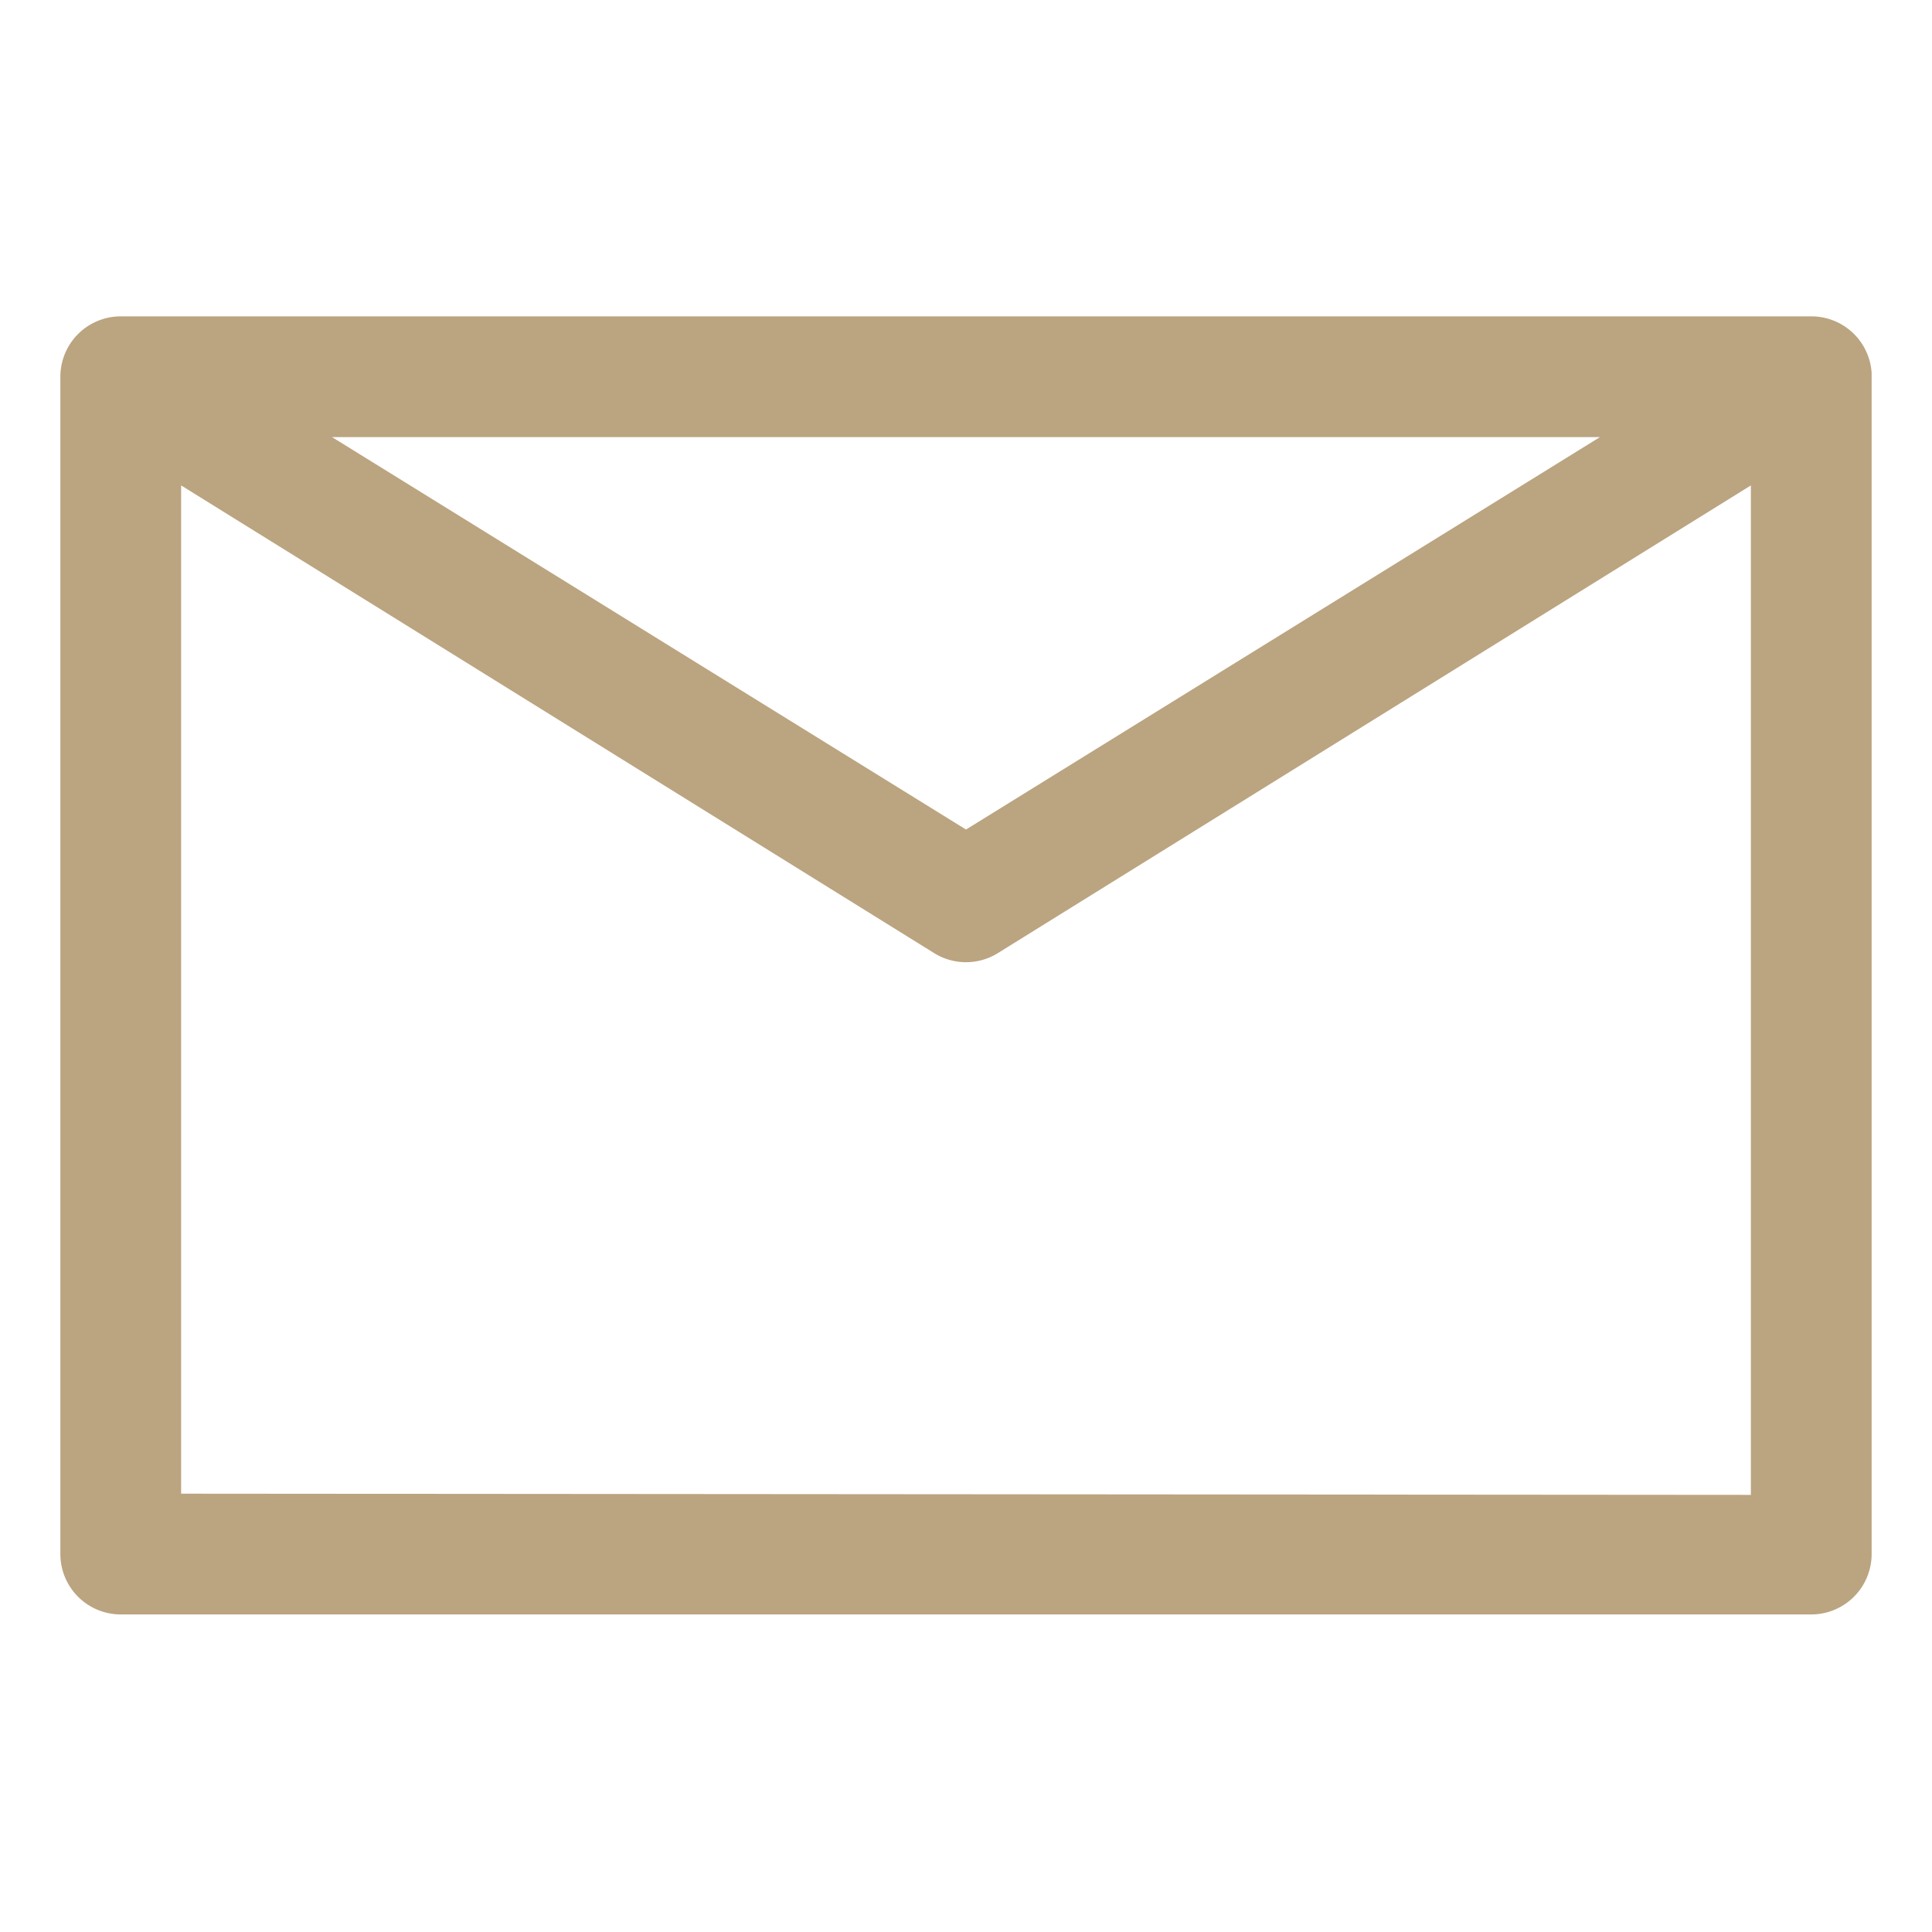 <?xml version="1.0" encoding="UTF-8"?> <svg xmlns="http://www.w3.org/2000/svg" viewBox="0 0 64 64"><g id="Layer_8" data-name="Layer 8"><path d="m62 12.35a2 2 0 0 0 -2-1.87h-56a2 2 0 0 0 -2 2v39a2 2 0 0 0 2 2h56a2 2 0 0 0 2-2v-39c0-.05 0-.09 0-.13zm-9 2.13-21 13-21-13zm-47 35v-33.4l24.94 15.49a2 2 0 0 0 2.12 0l24.94-15.49v33.44z" fill="#000000" style="fill: rgb(187, 164, 128);"></path></g></svg> 